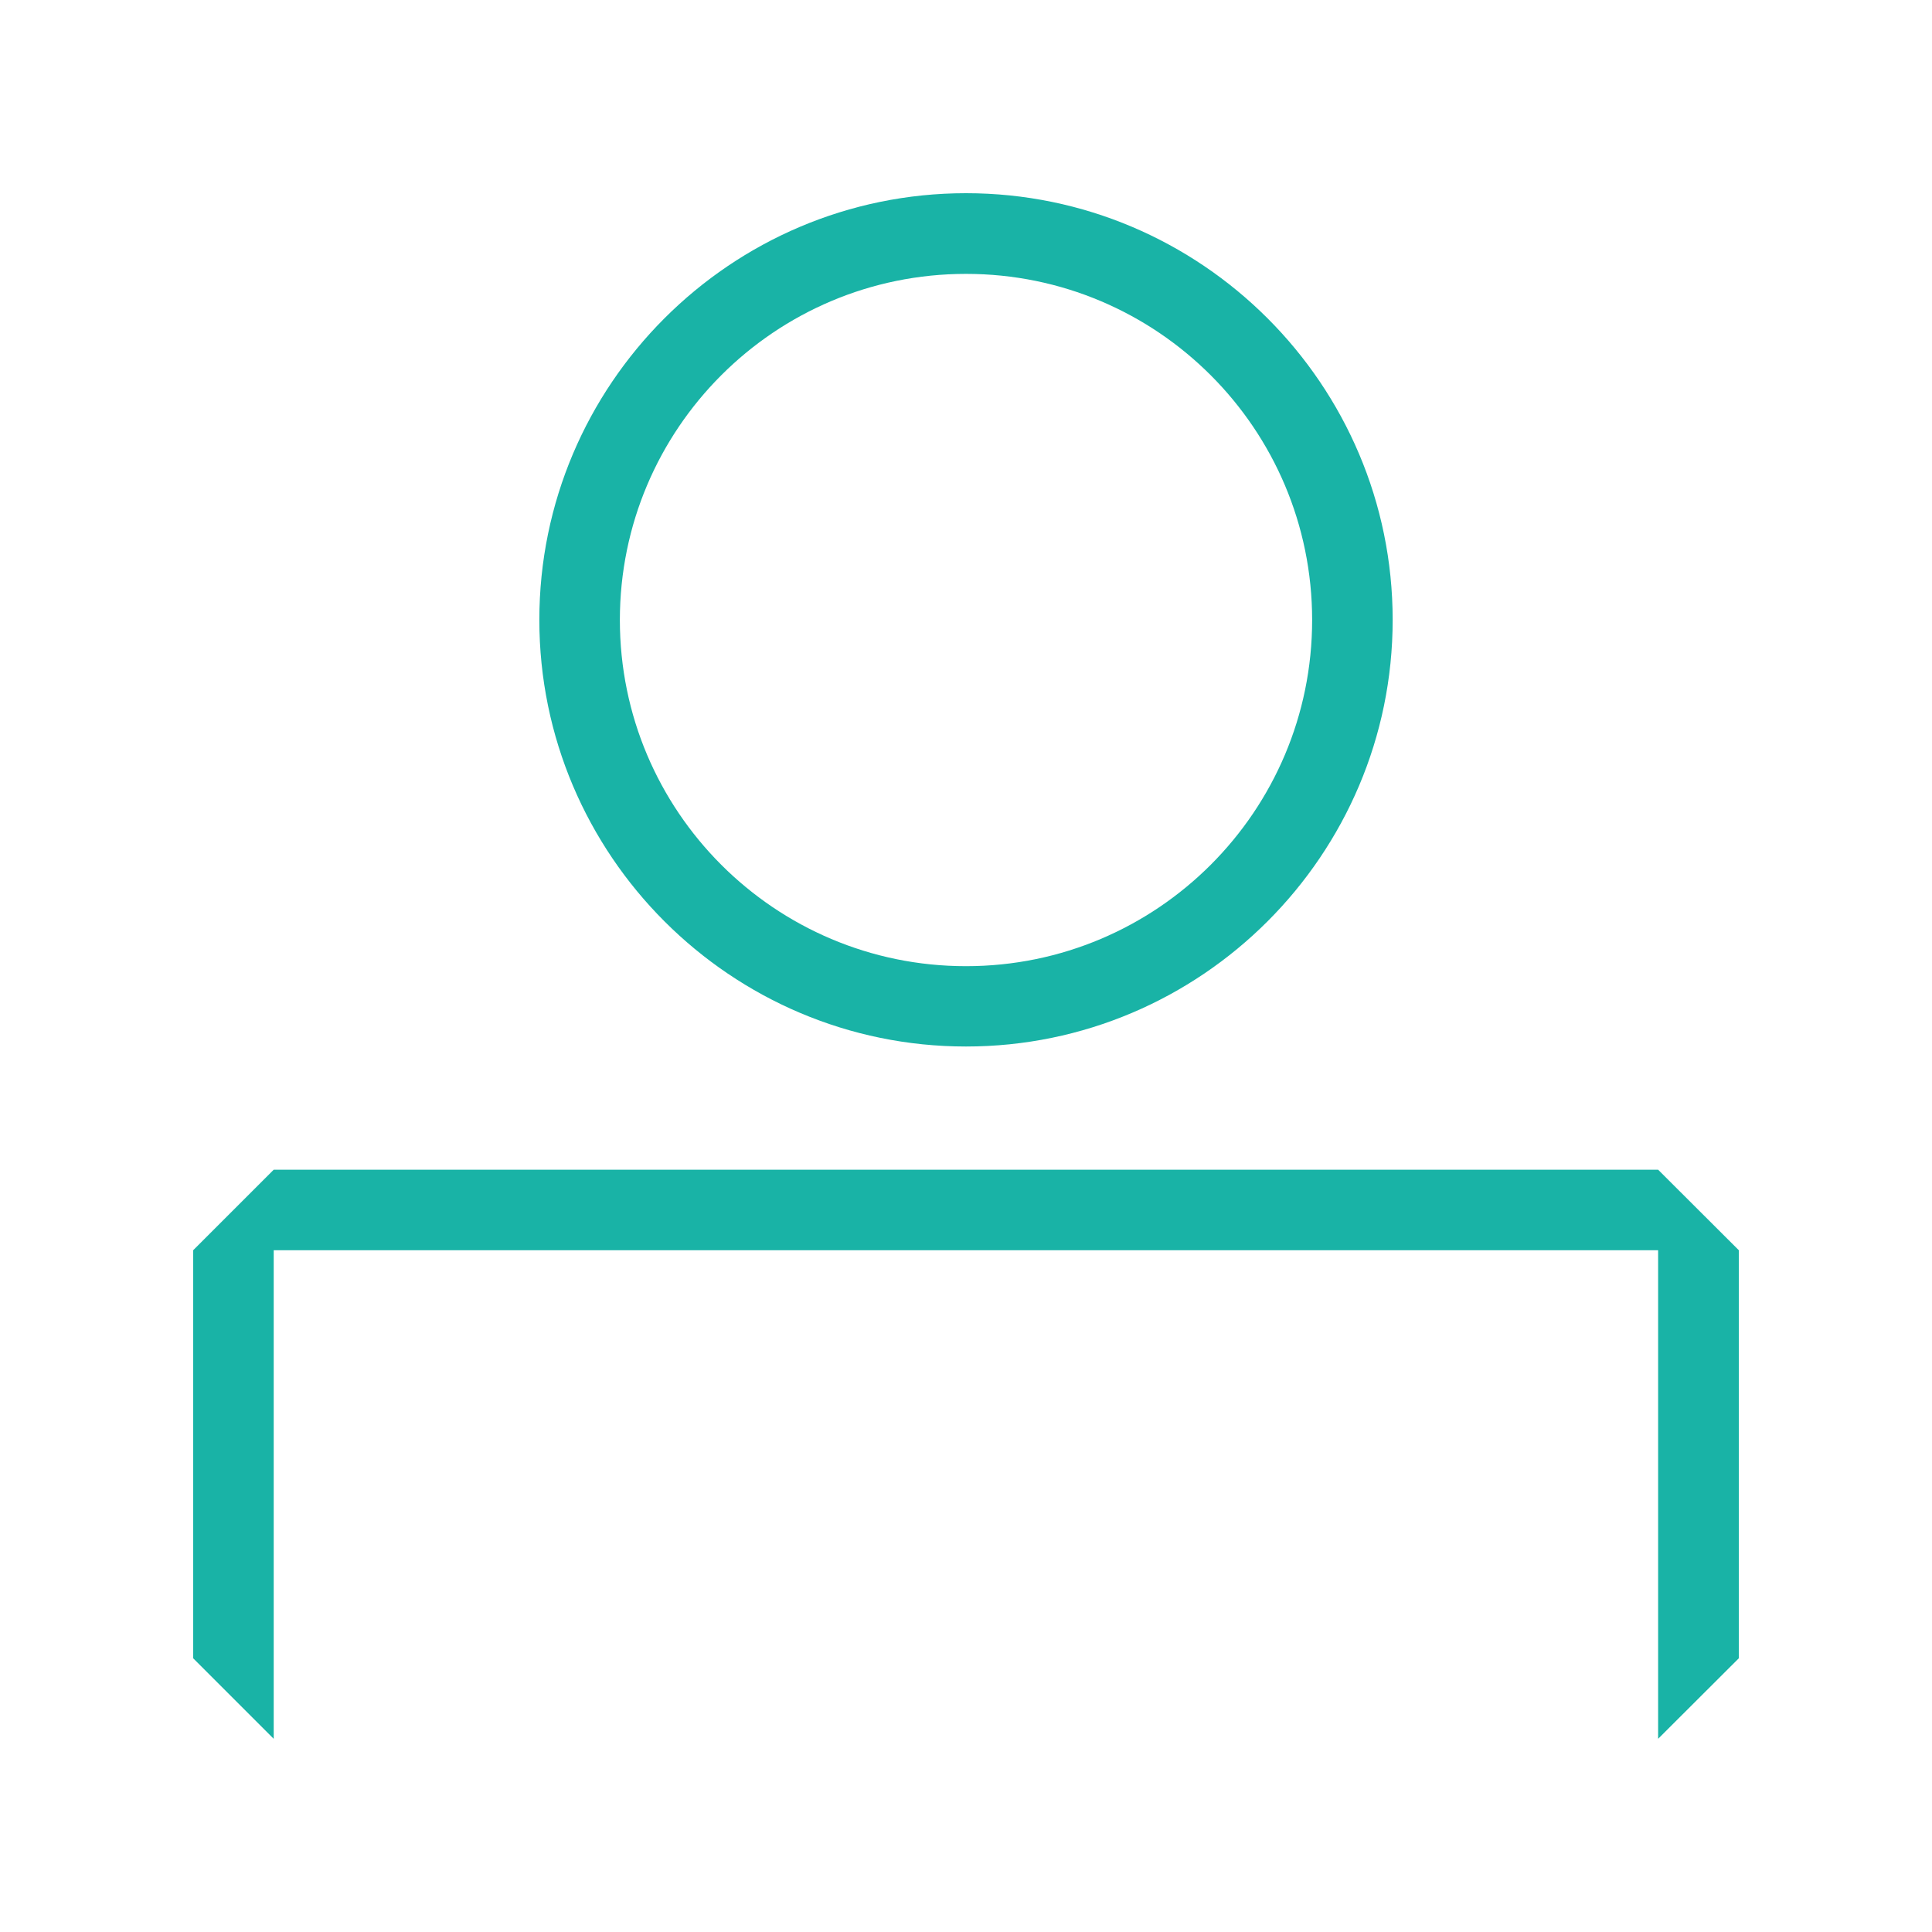 <svg width="100" height="100" viewBox="0 0 100 100" fill="none" xmlns="http://www.w3.org/2000/svg">
<g clip-path="url(#clip0_955_2104)">
<path d="M50 14.176C40.106 14.176 32.084 22.198 32.084 32.092C32.084 41.986 40.106 50.009 50 50.009C59.894 50.009 67.916 41.986 67.916 32.092C67.916 22.198 59.894 14.176 50 14.176ZM50 10C62.181 10 72.084 19.911 72.084 32.084C72.084 44.256 62.172 54.167 50 54.167C37.828 54.167 27.916 44.256 27.916 32.084C27.916 19.911 37.819 10 50 10Z" fill="#19B3A6"/>
<path d="M14.167 60.544H85.824L90 64.711V85.833L85.824 90V64.711H14.167V90L10 85.833V64.711L14.167 60.544Z" fill="#19B3A6"/>
</g>
<defs>
<clipPath id="clip0_955_2104">
<rect width="80" height="80" fill="white" transform="matrix(-1 0 0 1 90 10)"/>
</clipPath>
</defs>
</svg>
